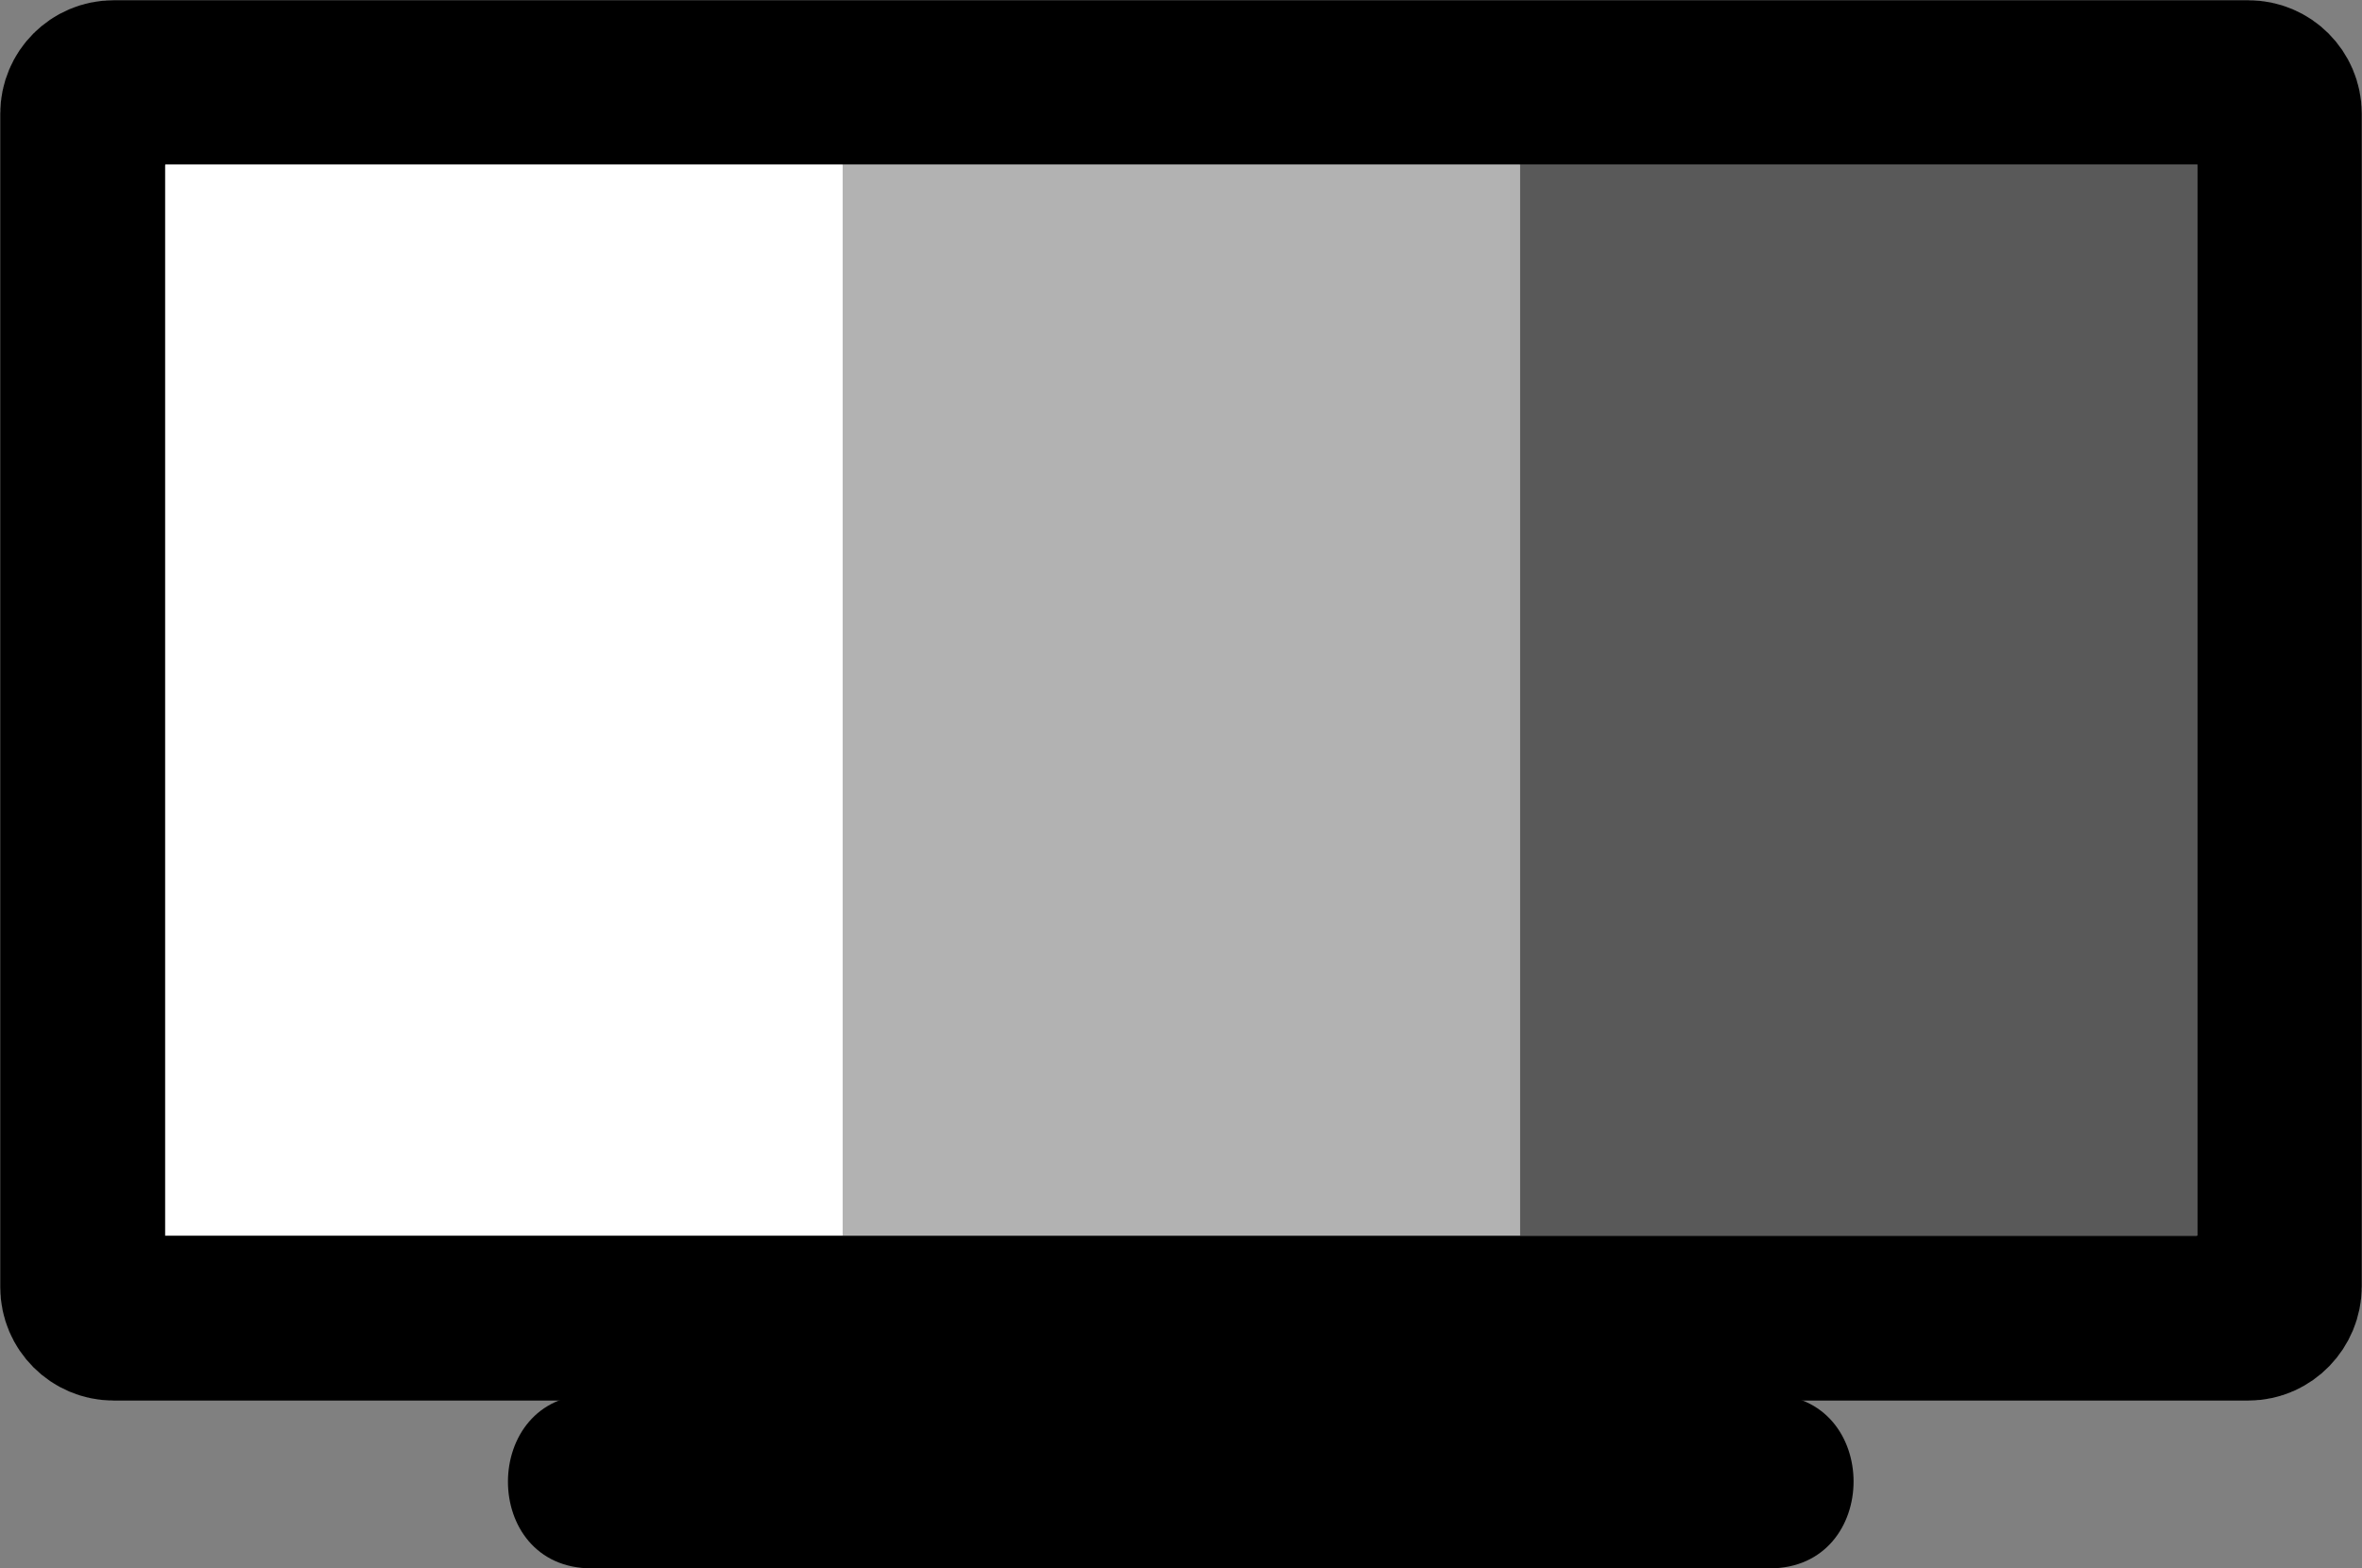 <?xml version="1.0" encoding="utf-8"?>
<!-- Generator: Adobe Illustrator 22.0.1, SVG Export Plug-In . SVG Version: 6.00 Build 0)  -->
<svg version="1.1" id="Layer_1" xmlns="http://www.w3.org/2000/svg" xmlns:xlink="http://www.w3.org/1999/xlink" x="0px" y="0px"
	 viewBox="0 0 30.58 20.31" style="enable-background:new 0 0 30.58 20.31;" xml:space="preserve">
<rect x="0" y="0" width="30.58" height="20.31" fill="#808080" stroke="none"/>
<style type="text/css">
	.st0{fill:none;stroke:#000000;stroke-width:2.133;stroke-miterlimit:10;}
	.st1{fill:#595959;}
	.st2{fill:#B2B2B2;}
	.st3{fill:#FFFFFF;}
</style>
<g>
	<g>
		<path d="M7.66,20.31c5.08,0,10.17,0,15.25,0c1.45,0,1.45-2.25,0-2.25c-5.08,0-10.17,0-15.25,0C6.22,18.06,6.21,20.31,7.66,20.31
			L7.66,20.31z"/>
	</g>
</g>
<g>
	<path class="st0" d="M29.11,17.07H1.47c-0.22,0-0.4-0.18-0.4-0.4V1.47c0-0.22,0.18-0.4,0.4-0.4h27.64c0.22,0,0.4,0.18,0.4,0.4
		v15.19C29.51,16.88,29.33,17.07,29.11,17.07z"/>
	<rect x="19.68" y="2.13" class="st1" width="8.77" height="13.87"/>
	<rect x="10.91" y="2.13" class="st2" width="8.77" height="13.87"/>
	<rect x="2.14" y="2.13" class="st3" width="8.77" height="13.87"/>
</g>
<g>
</g>
<g>
</g>
<g>
</g>
<g>
</g>
<g>
</g>
<g>
</g>
<g>
</g>
<g>
</g>
<g>
</g>
<g>
</g>
<g>
</g>
<g>
</g>
<g>
</g>
<g>
</g>
<g>
</g>
</svg>
